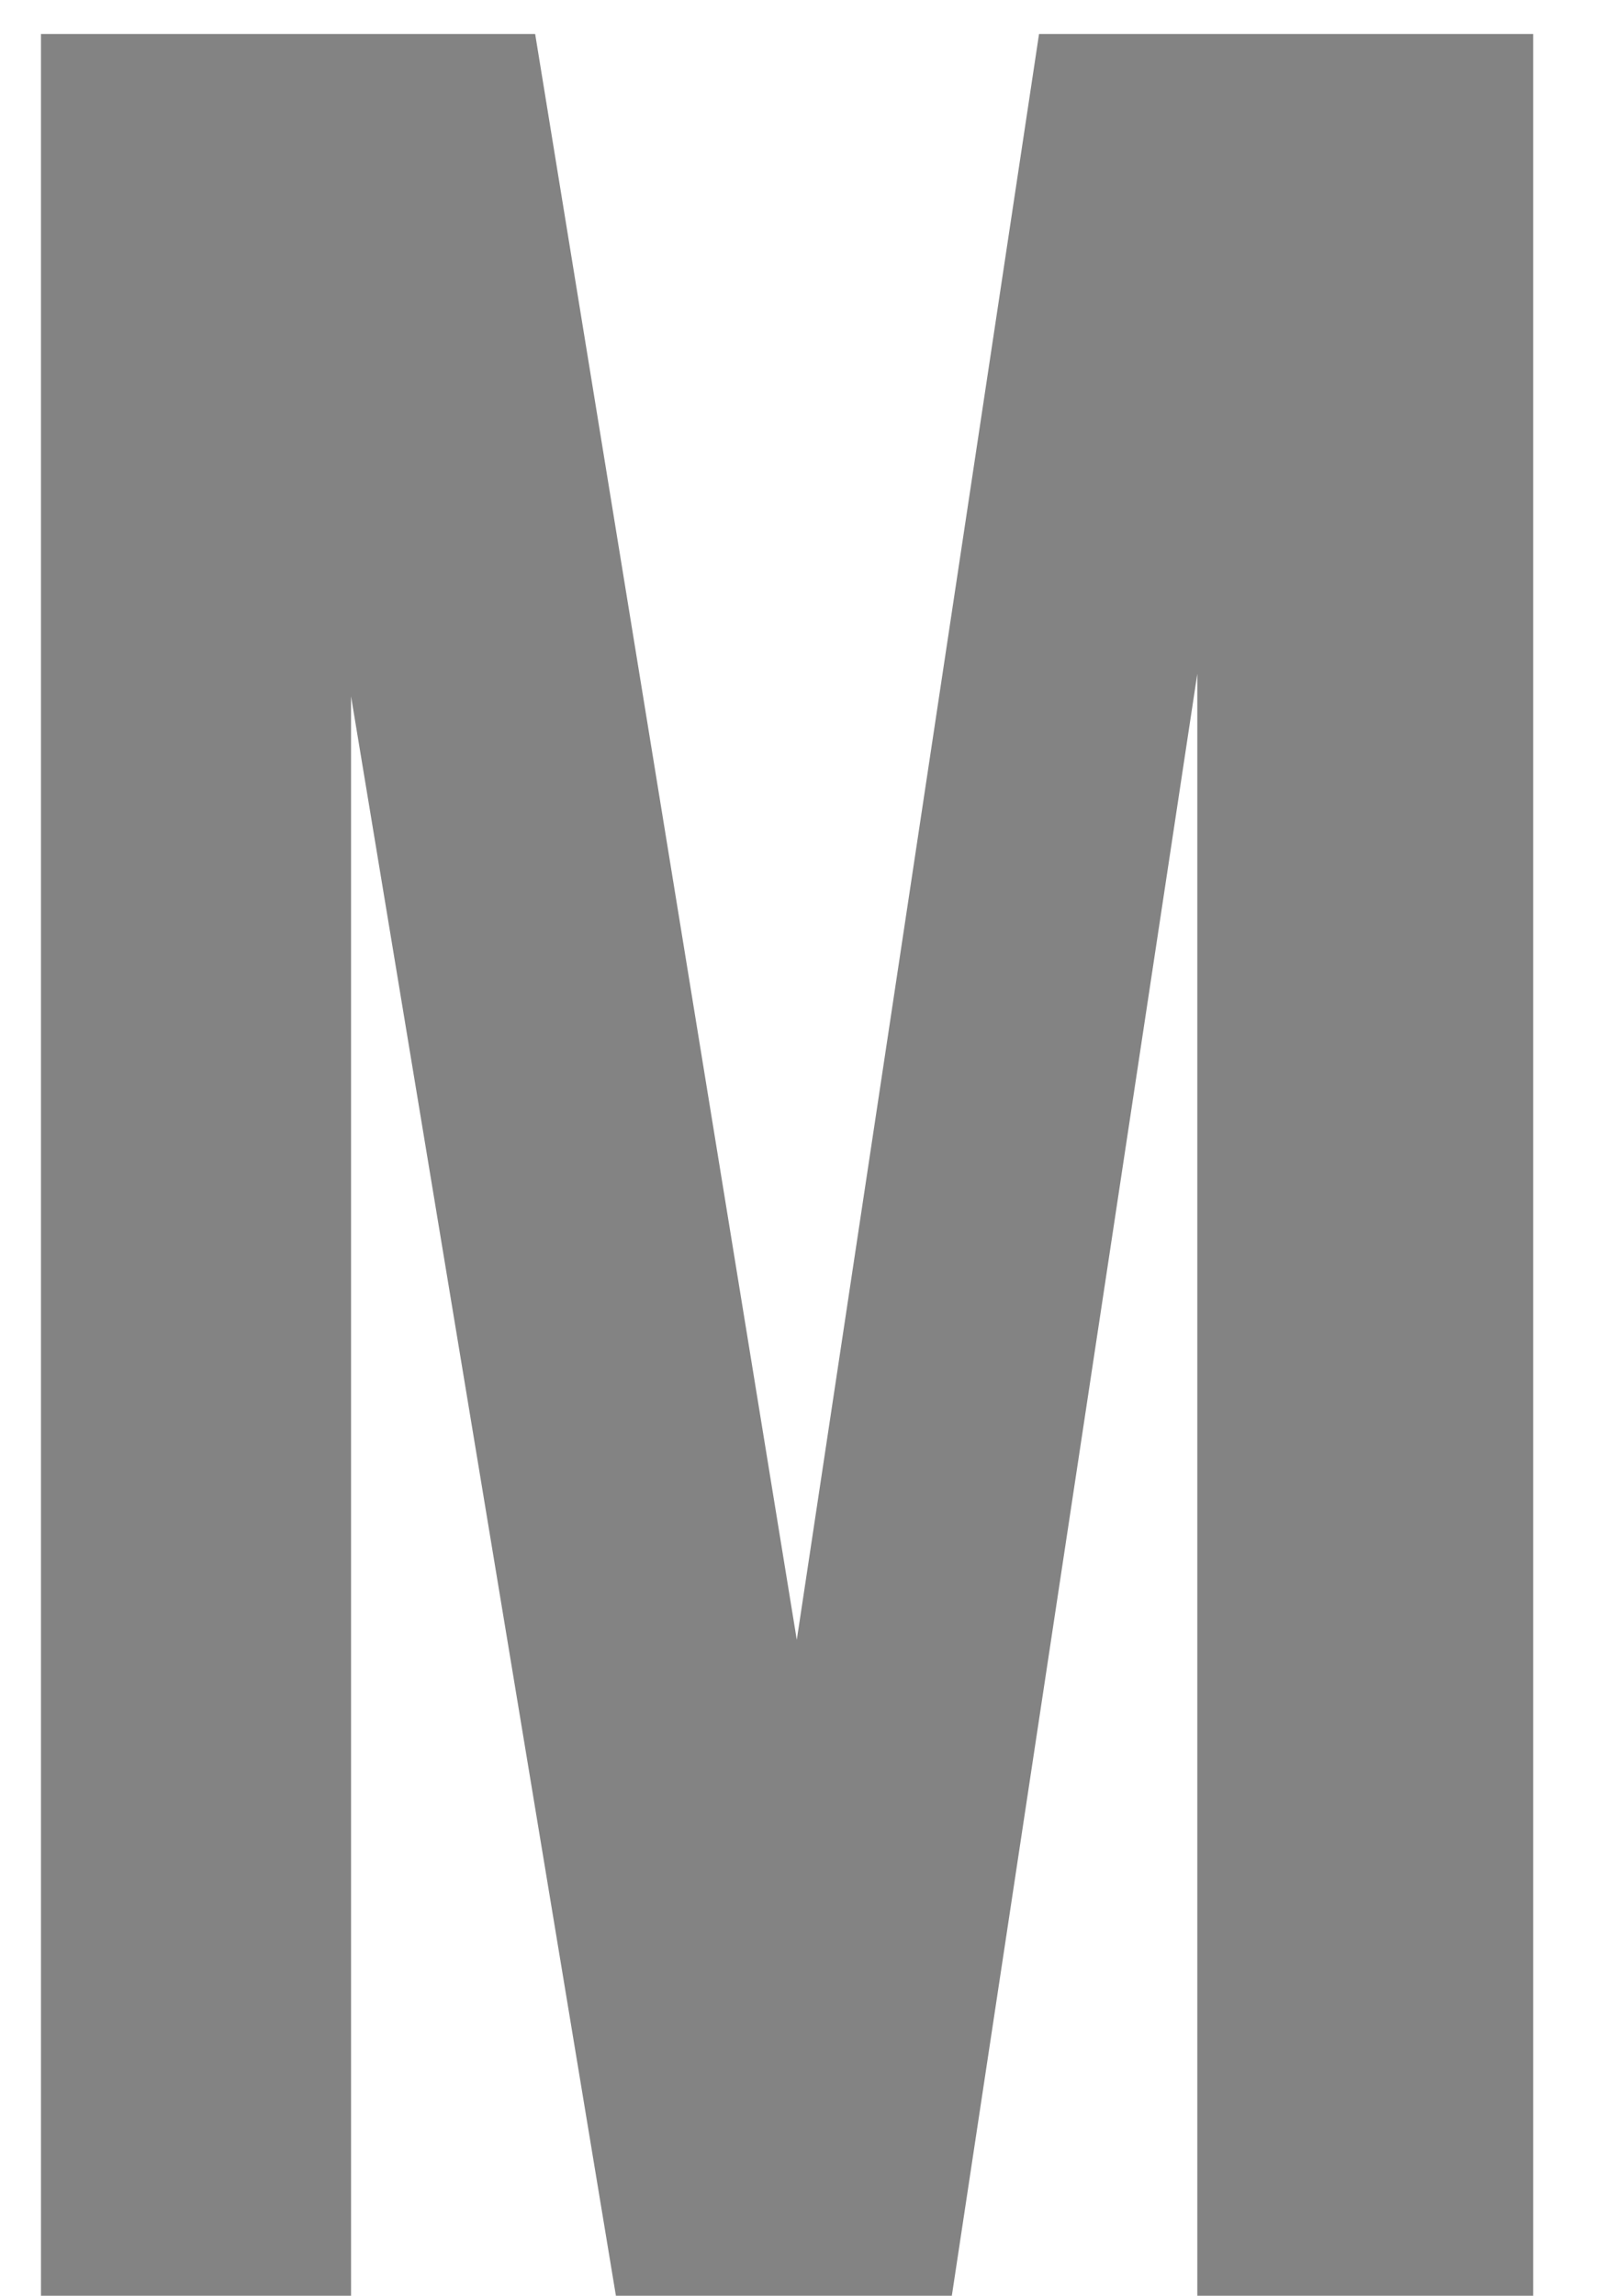 <?xml version="1.0" encoding="UTF-8"?> <svg xmlns="http://www.w3.org/2000/svg" width="19" height="27" viewBox="0 0 19 27" fill="none"><path d="M6.296 0.4L9.374 19.286L12.224 0.4H18.038V27H14.086V7.924L11.198 27H7.246L4.13 8.19V27H0.482V0.4H6.296Z" fill="#838383"></path></svg> 